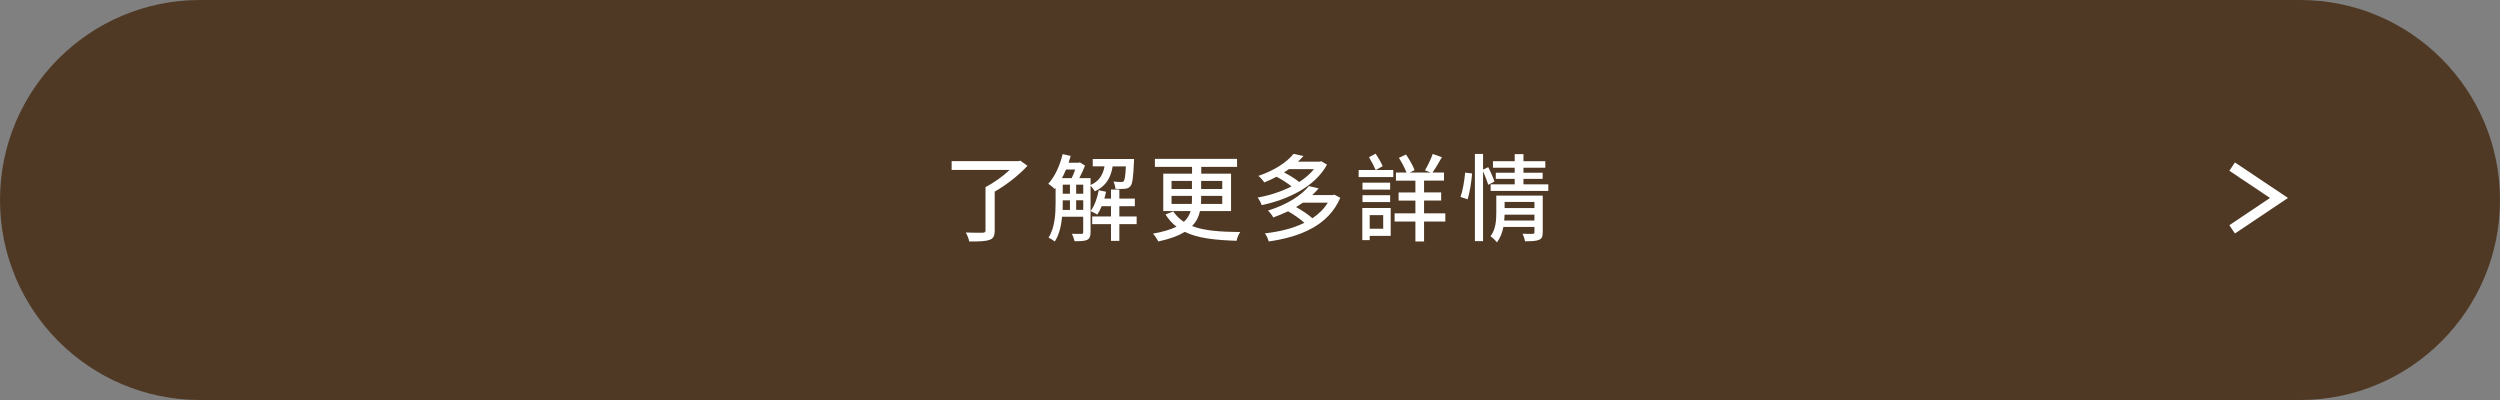 <?xml version="1.0" encoding="UTF-8"?>
<svg id="_レイヤー_2" data-name=" レイヤー 2" xmlns="http://www.w3.org/2000/svg" viewBox="0 0 500 80">
  <rect x="0" y="0" width="500" height="80" fill="#808080" stroke="none"/>
  <path d="M40,0h420C482.09,0,500,17.91,500,40h0c0,22.09-17.91,40-40,40H40C17.91,80,0,62.09,0,40h0C0,17.91,17.91,0,40,0Z" style="fill: #4f3924; stroke-width: 0px;"/>
  <polyline points="446.43 33.32 455.8 39.59 446.43 45.87" style="fill: none; stroke: #fff; stroke-miterlimit: 10; stroke-width: 2px;"/>
  <g>
    <path d="M205.48,33.17c-1.67,1.84-4.2,3.82-6.54,5.15v7.81c0,1.08-.29,1.62-1.1,1.86-.82.28-2.11.32-3.99.3-.08-.51-.42-1.31-.7-1.79,1.48.06,2.96.06,3.4.04.4-.02.55-.11.55-.46v-8.66c1.65-.85,3.51-2.18,4.84-3.44h-11.61v-1.75h13.34l.4-.1,1.41,1.03Z" style="fill: #fff; stroke-width: 0px;"/>
    <path d="M222.54,33.24c-.38,2.22-1.25,3.97-3.59,5.02-.17-.32-.51-.8-.84-1.1v9.29c0,.76-.15,1.25-.67,1.52-.53.25-1.29.27-2.53.27-.08-.4-.32-1.1-.55-1.48.91.02,1.71.02,1.94.02.25-.02.34-.1.34-.34v-3.1h-4.22c-.17,1.77-.57,3.59-1.46,4.96-.27-.23-.91-.63-1.25-.78,1.27-1.99,1.41-4.79,1.41-6.92v-3.02l-.17.21c-.28-.27-.93-.82-1.29-1.04,1.31-1.42,2.32-3.63,2.87-5.93l1.61.36c-.13.46-.27.91-.42,1.37h2l.25-.08,1.03.65c-.3.8-.72,1.71-1.14,2.51h2.26v1.37c1.8-.8,2.49-2.13,2.79-3.74h-2.36v-1.46h8.26s0,.42-.02.61c-.13,3.08-.3,4.35-.7,4.81-.27.34-.59.48-1.08.53-.4.06-1.16.06-1.92.02-.04-.46-.19-1.06-.4-1.46.67.08,1.27.08,1.54.08.25.02.4-.02.51-.17.21-.23.34-1.01.44-2.94h-2.64ZM213.2,33.91c-.25.59-.51,1.18-.8,1.71h1.94c.25-.49.49-1.12.7-1.71h-1.84ZM212.55,40.61c0,.44,0,.89-.02,1.37h1.46v-1.92h-1.44v.55ZM212.55,38.75h1.44v-1.81h-1.44v1.81ZM215.23,38.75h1.42v-1.81h-1.42v1.81ZM216.65,41.98v-1.92h-1.42v1.92h1.42ZM227.33,44.83h-3.46v3.34h-1.67v-3.34h-3.76v-1.54h3.76v-2.05h-1.86c-.27.65-.57,1.22-.89,1.69-.3-.23-.97-.55-1.33-.7.78-1.06,1.33-2.6,1.63-4.18l1.46.3c-.09.46-.21.91-.34,1.37h1.33v-1.82h1.67v1.82h3.1v1.52h-3.1v2.05h3.46v1.54Z" style="fill: #fff; stroke-width: 0px;"/>
    <path d="M239.99,42.23c-.23,1.08-.7,2.09-1.58,2.98,2.43.95,5.62,1.16,9.65,1.2-.32.42-.65,1.16-.74,1.75-4.26-.15-7.71-.48-10.37-1.79-1.24.78-2.96,1.42-5.28,1.92-.21-.4-.68-1.16-1.08-1.56,2.07-.36,3.57-.84,4.71-1.39-.85-.65-1.58-1.46-2.2-2.45l1.54-.61c.59.85,1.29,1.54,2.13,2.09.72-.65,1.12-1.37,1.35-2.15h-5.47v-7.48h5.76v-1.37h-7.43v-1.6h16.43v1.6h-7.16v1.37h5.96v7.48h-6.21ZM234.31,37.8h4.08v-1.61h-4.08v1.61ZM238.35,40.78c.04-.3.04-.61.04-.93v-.68h-4.08v1.62h4.05ZM244.45,39.17h-4.22v.7c0,.32,0,.61-.04.91h4.26v-1.62ZM240.23,36.19v1.61h4.22v-1.61h-4.22Z" style="fill: #fff; stroke-width: 0px;"/>
    <path d="M265.39,32.94c-2.41,4.45-7.88,6.99-13.05,8.09-.15-.46-.51-1.16-.82-1.52,2.32-.4,4.69-1.16,6.78-2.22-.76-.65-1.94-1.39-2.98-1.94-.76.4-1.58.78-2.47,1.14-.25-.42-.8-1.03-1.18-1.31,3.34-1.12,5.78-2.83,7.05-4.41l1.96.44c-.34.38-.7.76-1.08,1.12h4.37l.29-.08,1.14.68ZM268.05,39.57c-2.34,5.53-8.02,7.83-14.31,8.72-.11-.48-.46-1.22-.76-1.62,2.87-.32,5.6-.97,7.9-2.11-.82-.74-2.13-1.67-3.27-2.3-.91.44-1.9.85-2.96,1.23-.19-.4-.7-1.06-1.06-1.37,3.93-1.22,6.72-3.1,8.19-4.9l1.96.46c-.4.46-.82.89-1.29,1.33h4.12l.3-.08,1.18.63ZM257.79,33.81c-.3.23-.65.46-.99.67,1.12.57,2.34,1.33,3.04,1.92,1.16-.74,2.18-1.61,2.96-2.58h-5.02ZM260.56,40.54c-.44.3-.87.59-1.35.87,1.16.65,2.49,1.52,3.27,2.24,1.25-.84,2.32-1.86,3.08-3.12h-5Z" style="fill: #fff; stroke-width: 0px;"/>
    <path d="M275.16,34h3.5v1.41h-6.93v-1.41h3.4c-.29-.7-.86-1.79-1.33-2.56l1.31-.7c.55.8,1.14,1.8,1.42,2.49l-1.37.78ZM278.14,47.17h-4.2v.85h-1.48v-6.42h5.68v5.57ZM278.03,37.92h-5.53v-1.39h5.53v1.39ZM272.5,39.04h5.53v1.37h-5.53v-1.37ZM273.94,43.03v2.72h2.7v-2.72h-2.7ZM289.06,44.3h-4.25v3.99h-1.73v-3.99h-4.16v-1.63h4.16v-2.55h-3.36v-1.63h3.36v-2.36h-3.89v-1.62h2.11c-.32-.85-.95-2.05-1.52-2.94l1.42-.67c.66.97,1.42,2.26,1.71,3.13l-.95.47h4.12l-1.08-.44c.51-.89,1.22-2.28,1.54-3.27l1.84.65c-.61,1.08-1.31,2.26-1.88,3.06h2.3v1.62h-3.99v2.36h3.42v1.63h-3.42v2.55h4.25v1.63Z" style="fill: #fff; stroke-width: 0px;"/>
    <path d="M292.1,39.4c.46-1.29.8-3.36.93-4.88l1.39.17c-.11,1.56-.46,3.76-.89,5.17l-1.42-.46ZM297.65,36.95c-.21-.7-.63-1.79-1.04-2.7v13.98h-1.63v-17.44h1.63v3.12l1.04-.47c.48.91,1.01,2.15,1.24,2.87l-1.24.65ZM308.54,46.46c0,.84-.15,1.29-.74,1.5-.59.27-1.46.29-2.79.29-.08-.44-.29-1.1-.51-1.5.87.04,1.81.02,2.03.02.27-.02.36-.1.36-.32v-1.06h-6.21c-.21,1.1-.61,2.2-1.31,3.08-.23-.34-.91-.99-1.27-1.22,1.06-1.35,1.16-3.23,1.16-4.69v-3.44h9.29v7.35ZM309.66,36.87v1.31h-11.53v-1.31h4.81v-1.1h-3.78v-1.23h3.78v-.99h-4.35v-1.31h4.35v-1.41h1.75v1.41h4.37v1.31h-4.37v.99h3.84v1.23h-3.84v1.1h4.98ZM306.89,44.11v-1.18h-5.97c-.02.36-.04.78-.08,1.18h6.04ZM300.92,40.39v1.23h5.97v-1.23h-5.97Z" style="fill: #fff; stroke-width: 0px;"/>
  </g>
</svg>